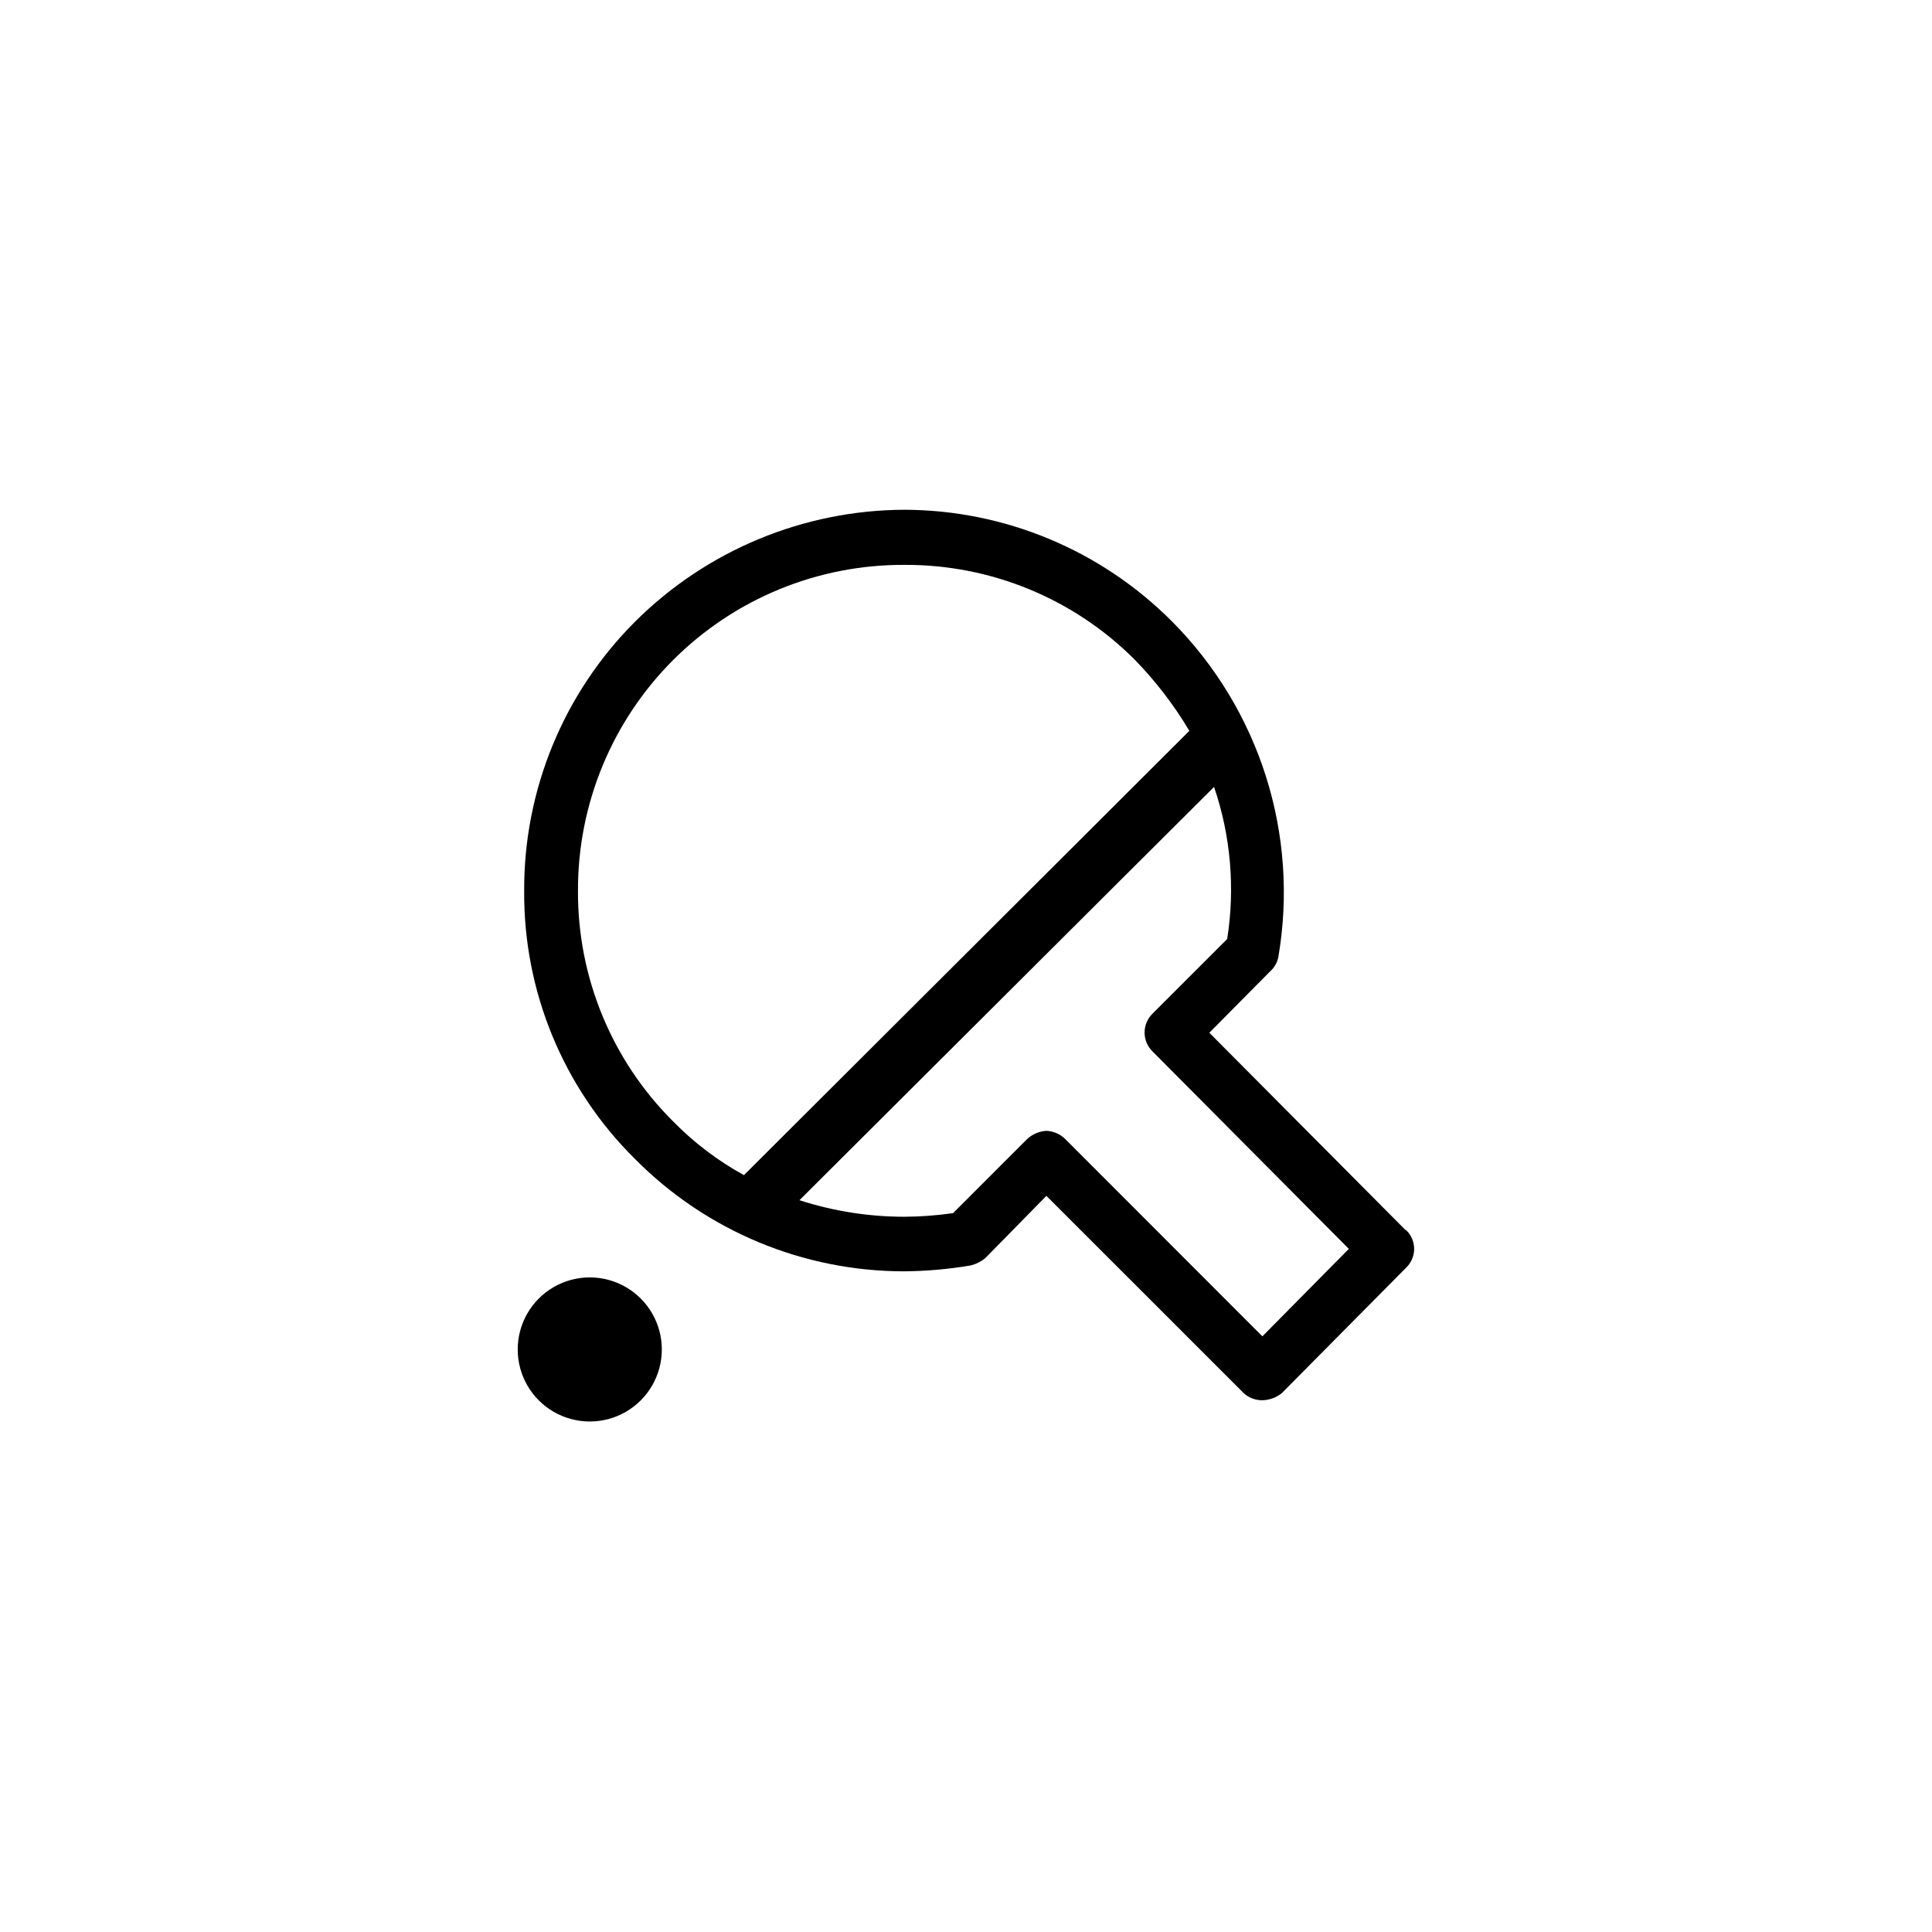 <?xml version="1.0" encoding="UTF-8"?>
<!-- The Best Svg Icon site in the world: iconSvg.co, Visit us! https://iconsvg.co -->
<svg fill="#000000" width="800px" height="800px" version="1.1" viewBox="144 144 512 512" xmlns="http://www.w3.org/2000/svg">
 <g fill-rule="evenodd">
  <path d="m516.48 469.98-51.996-52.293 16.125-16.273c1.109-0.992 1.871-2.32 2.164-3.781 5.559-32.449-4.938-65.586-28.16-88.922-18.773-18.875-44.266-29.531-70.887-29.621-26.77 0.086-52.426 10.73-71.391 29.621-18.949 18.91-29.547 44.621-29.422 71.391-0.191 26.695 10.422 52.336 29.422 71.09 18.875 19.039 44.578 29.742 71.391 29.723 5.875-0.059 11.738-0.582 17.531-1.562 1.379-0.348 2.664-0.984 3.777-1.863l16.273-16.574 52.297 52.293c1.375 1.25 3.18 1.918 5.039 1.867 1.836-0.062 3.602-0.719 5.035-1.867l32.898-33.199c1.395-1.305 2.188-3.129 2.188-5.039s-0.793-3.734-2.188-5.039zm-194.12-28.816c-16.227-16.168-25.297-38.16-25.191-61.062-0.082-22.965 9.016-45.012 25.27-61.238s38.316-25.285 61.285-25.164c22.902-0.105 44.895 8.965 61.062 25.191 5.519 5.68 10.355 11.984 14.406 18.789l-118.04 117.74c-6.93-3.801-13.262-8.605-18.789-14.258zm156.18 56.98-52.246-52.297c-1.348-1.324-3.144-2.098-5.039-2.164-1.875 0.125-3.652 0.891-5.035 2.164l-19.648 19.648c-4.258 0.609-8.551 0.93-12.848 0.957-9.461 0.004-18.859-1.477-27.863-4.383l109.88-109.53c4.414 12.953 5.609 26.789 3.477 40.305l-19.75 19.75c-1.367 1.32-2.141 3.137-2.141 5.039 0 1.898 0.773 3.719 2.141 5.039l51.992 52.293z"/>
  <path d="m319.39 501.62c0 6.82-3.641 13.125-9.547 16.535-5.91 3.41-13.188 3.41-19.098 0-5.906-3.41-9.547-9.715-9.547-16.535 0-6.82 3.641-13.125 9.547-16.535 5.91-3.414 13.188-3.414 19.098 0 5.906 3.41 9.547 9.715 9.547 16.535z"/>
 </g>
</svg>